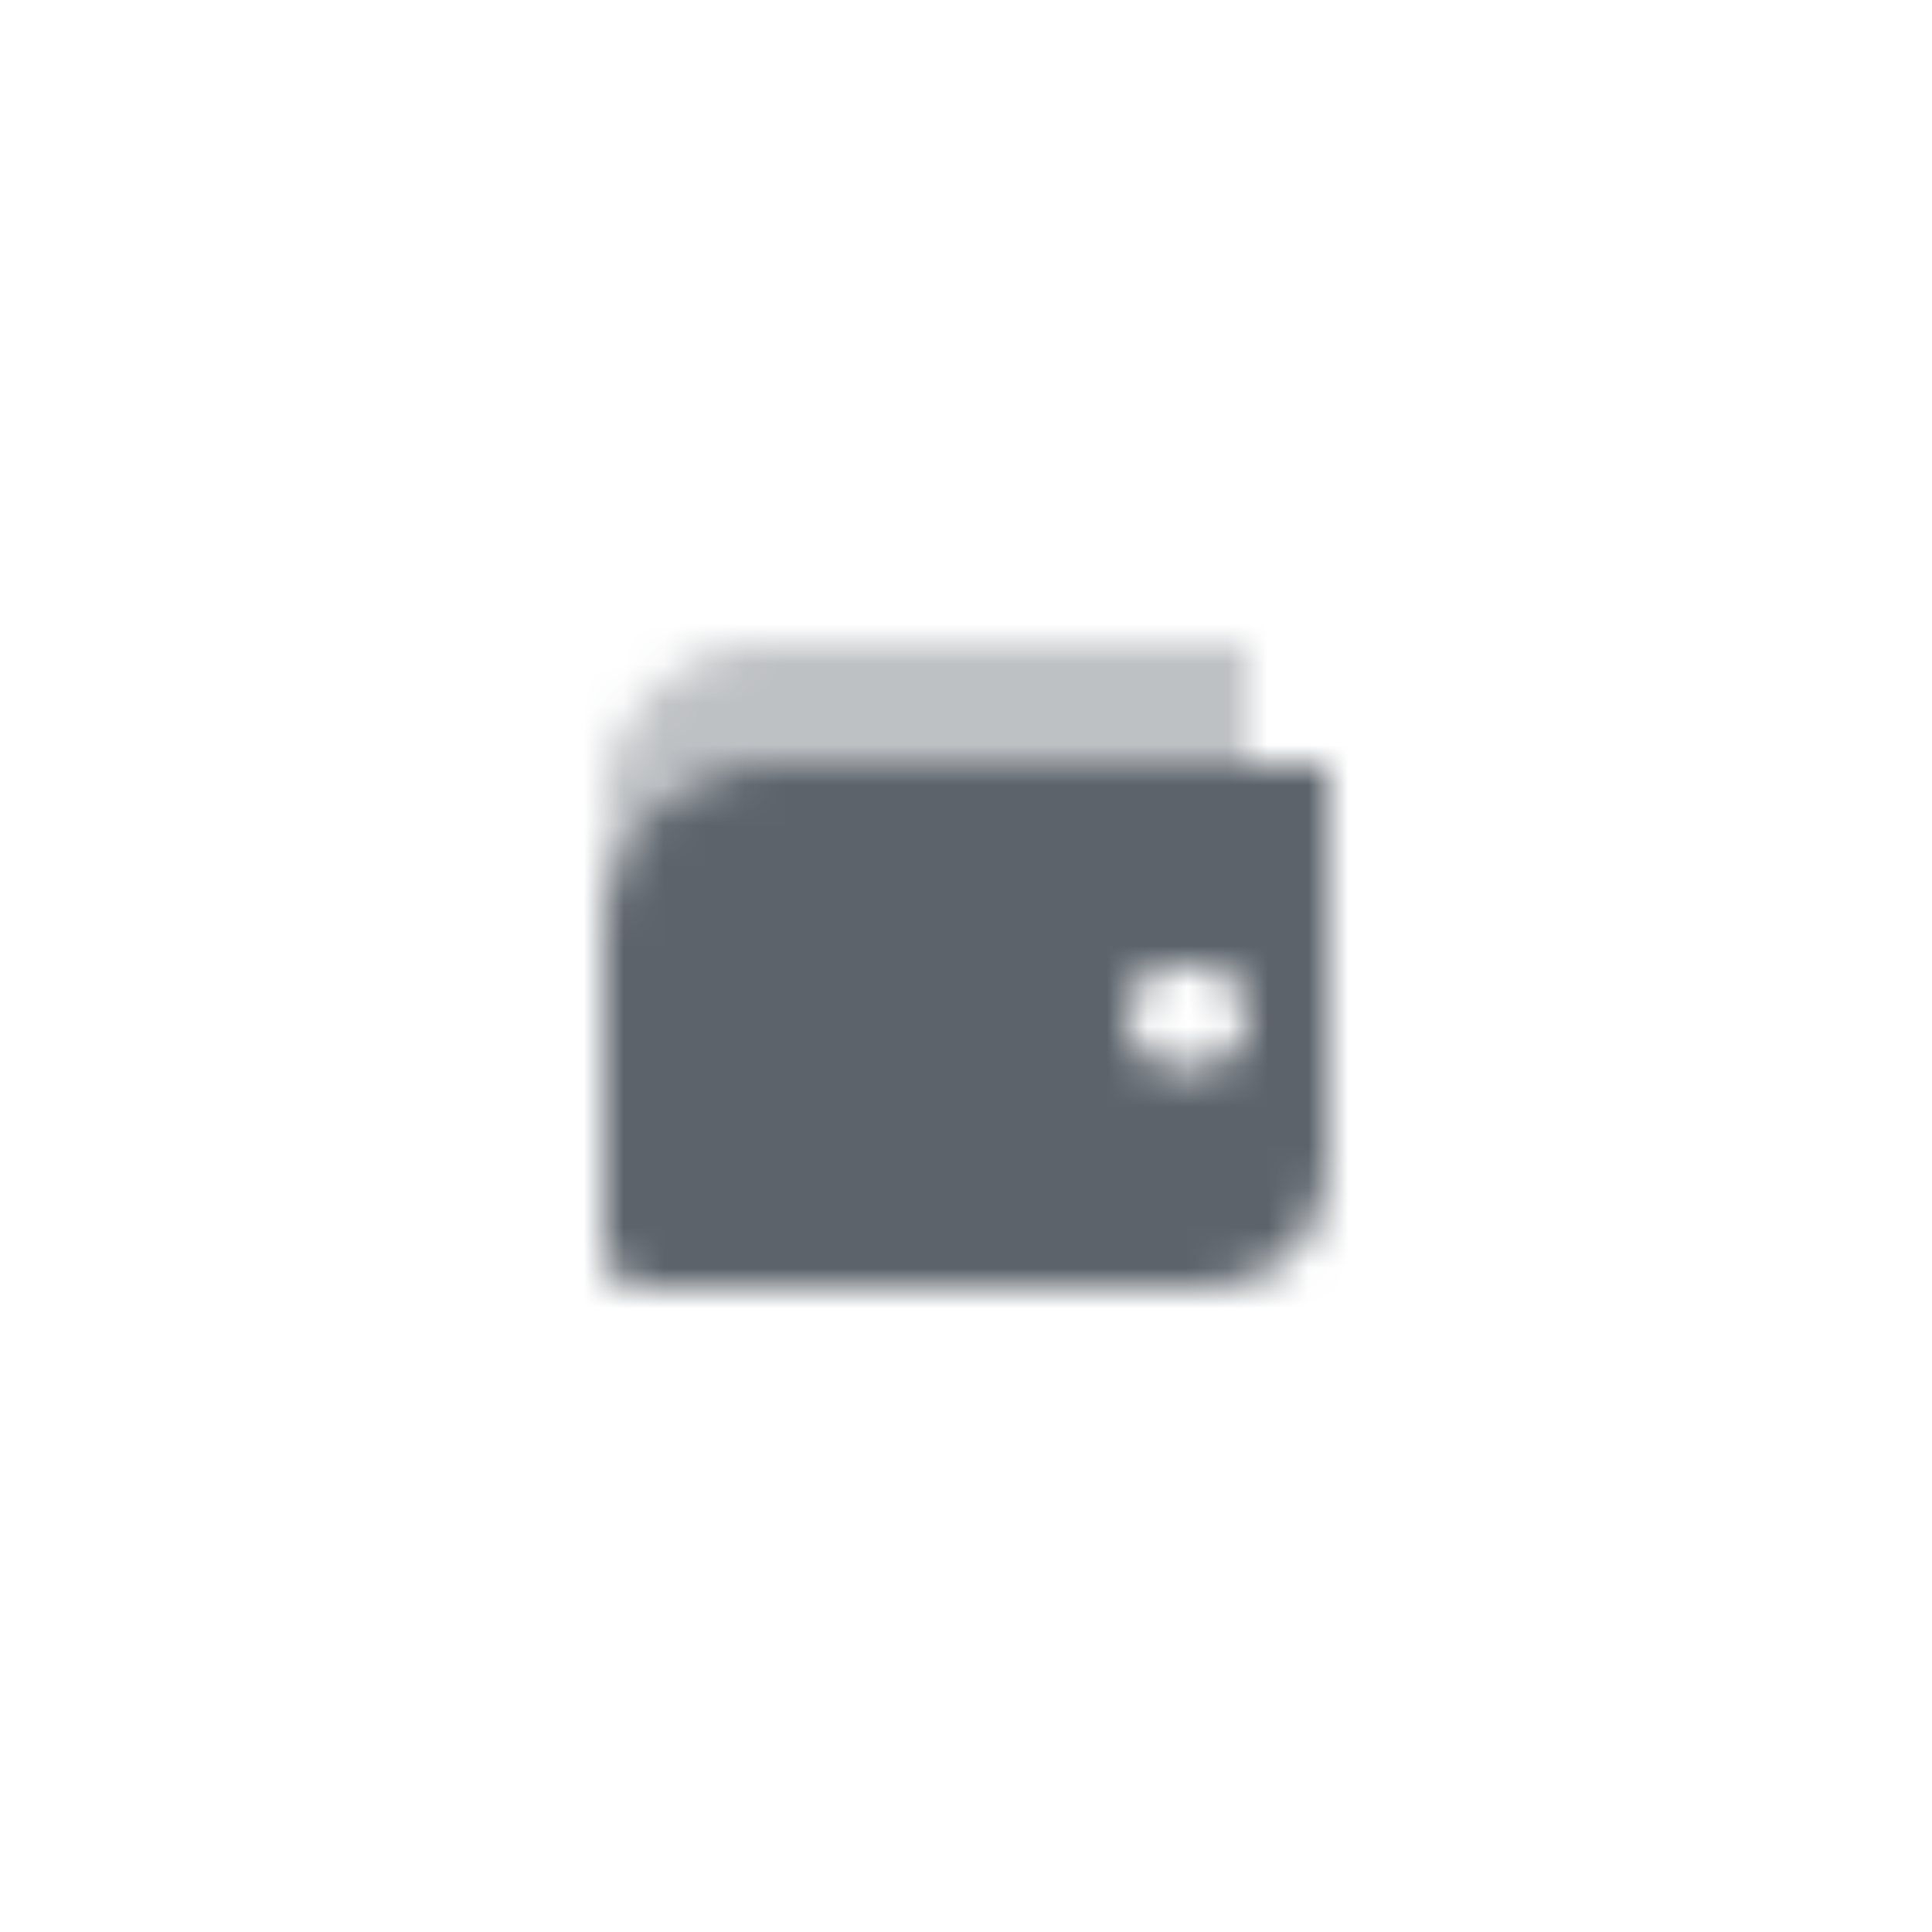 <svg width="48" height="48" viewBox="0 0 48 48" fill="none" xmlns="http://www.w3.org/2000/svg">
<mask id="mask0_1_76" style="mask-type:alpha" maskUnits="userSpaceOnUse" x="15" y="16" width="18" height="16">
<path fill-rule="evenodd" clip-rule="evenodd" d="M19 19C16.791 19 15 20.791 15 23V31C15 31.552 15.448 32 16 32H30C31.657 32 33 30.657 33 29V19H19ZM29.25 24C28.56 24 28 24.56 28 25.25C28 25.94 28.56 26.5 29.25 26.5H29.75C30.44 26.5 31 25.94 31 25.25C31 24.56 30.44 24 29.75 24H29.25Z" fill="black"/>
<path opacity="0.4" fill-rule="evenodd" clip-rule="evenodd" d="M19 16C16.791 16 15 17.791 15 20V22H15.126C15.57 20.275 17.136 19 19 19H31V16H19Z" fill="black"/>
</mask>
<g mask="url(#mask0_1_76)">
<path d="M12 12H36V36H12V12Z" fill="#5C636B"/>
</g>
</svg>
